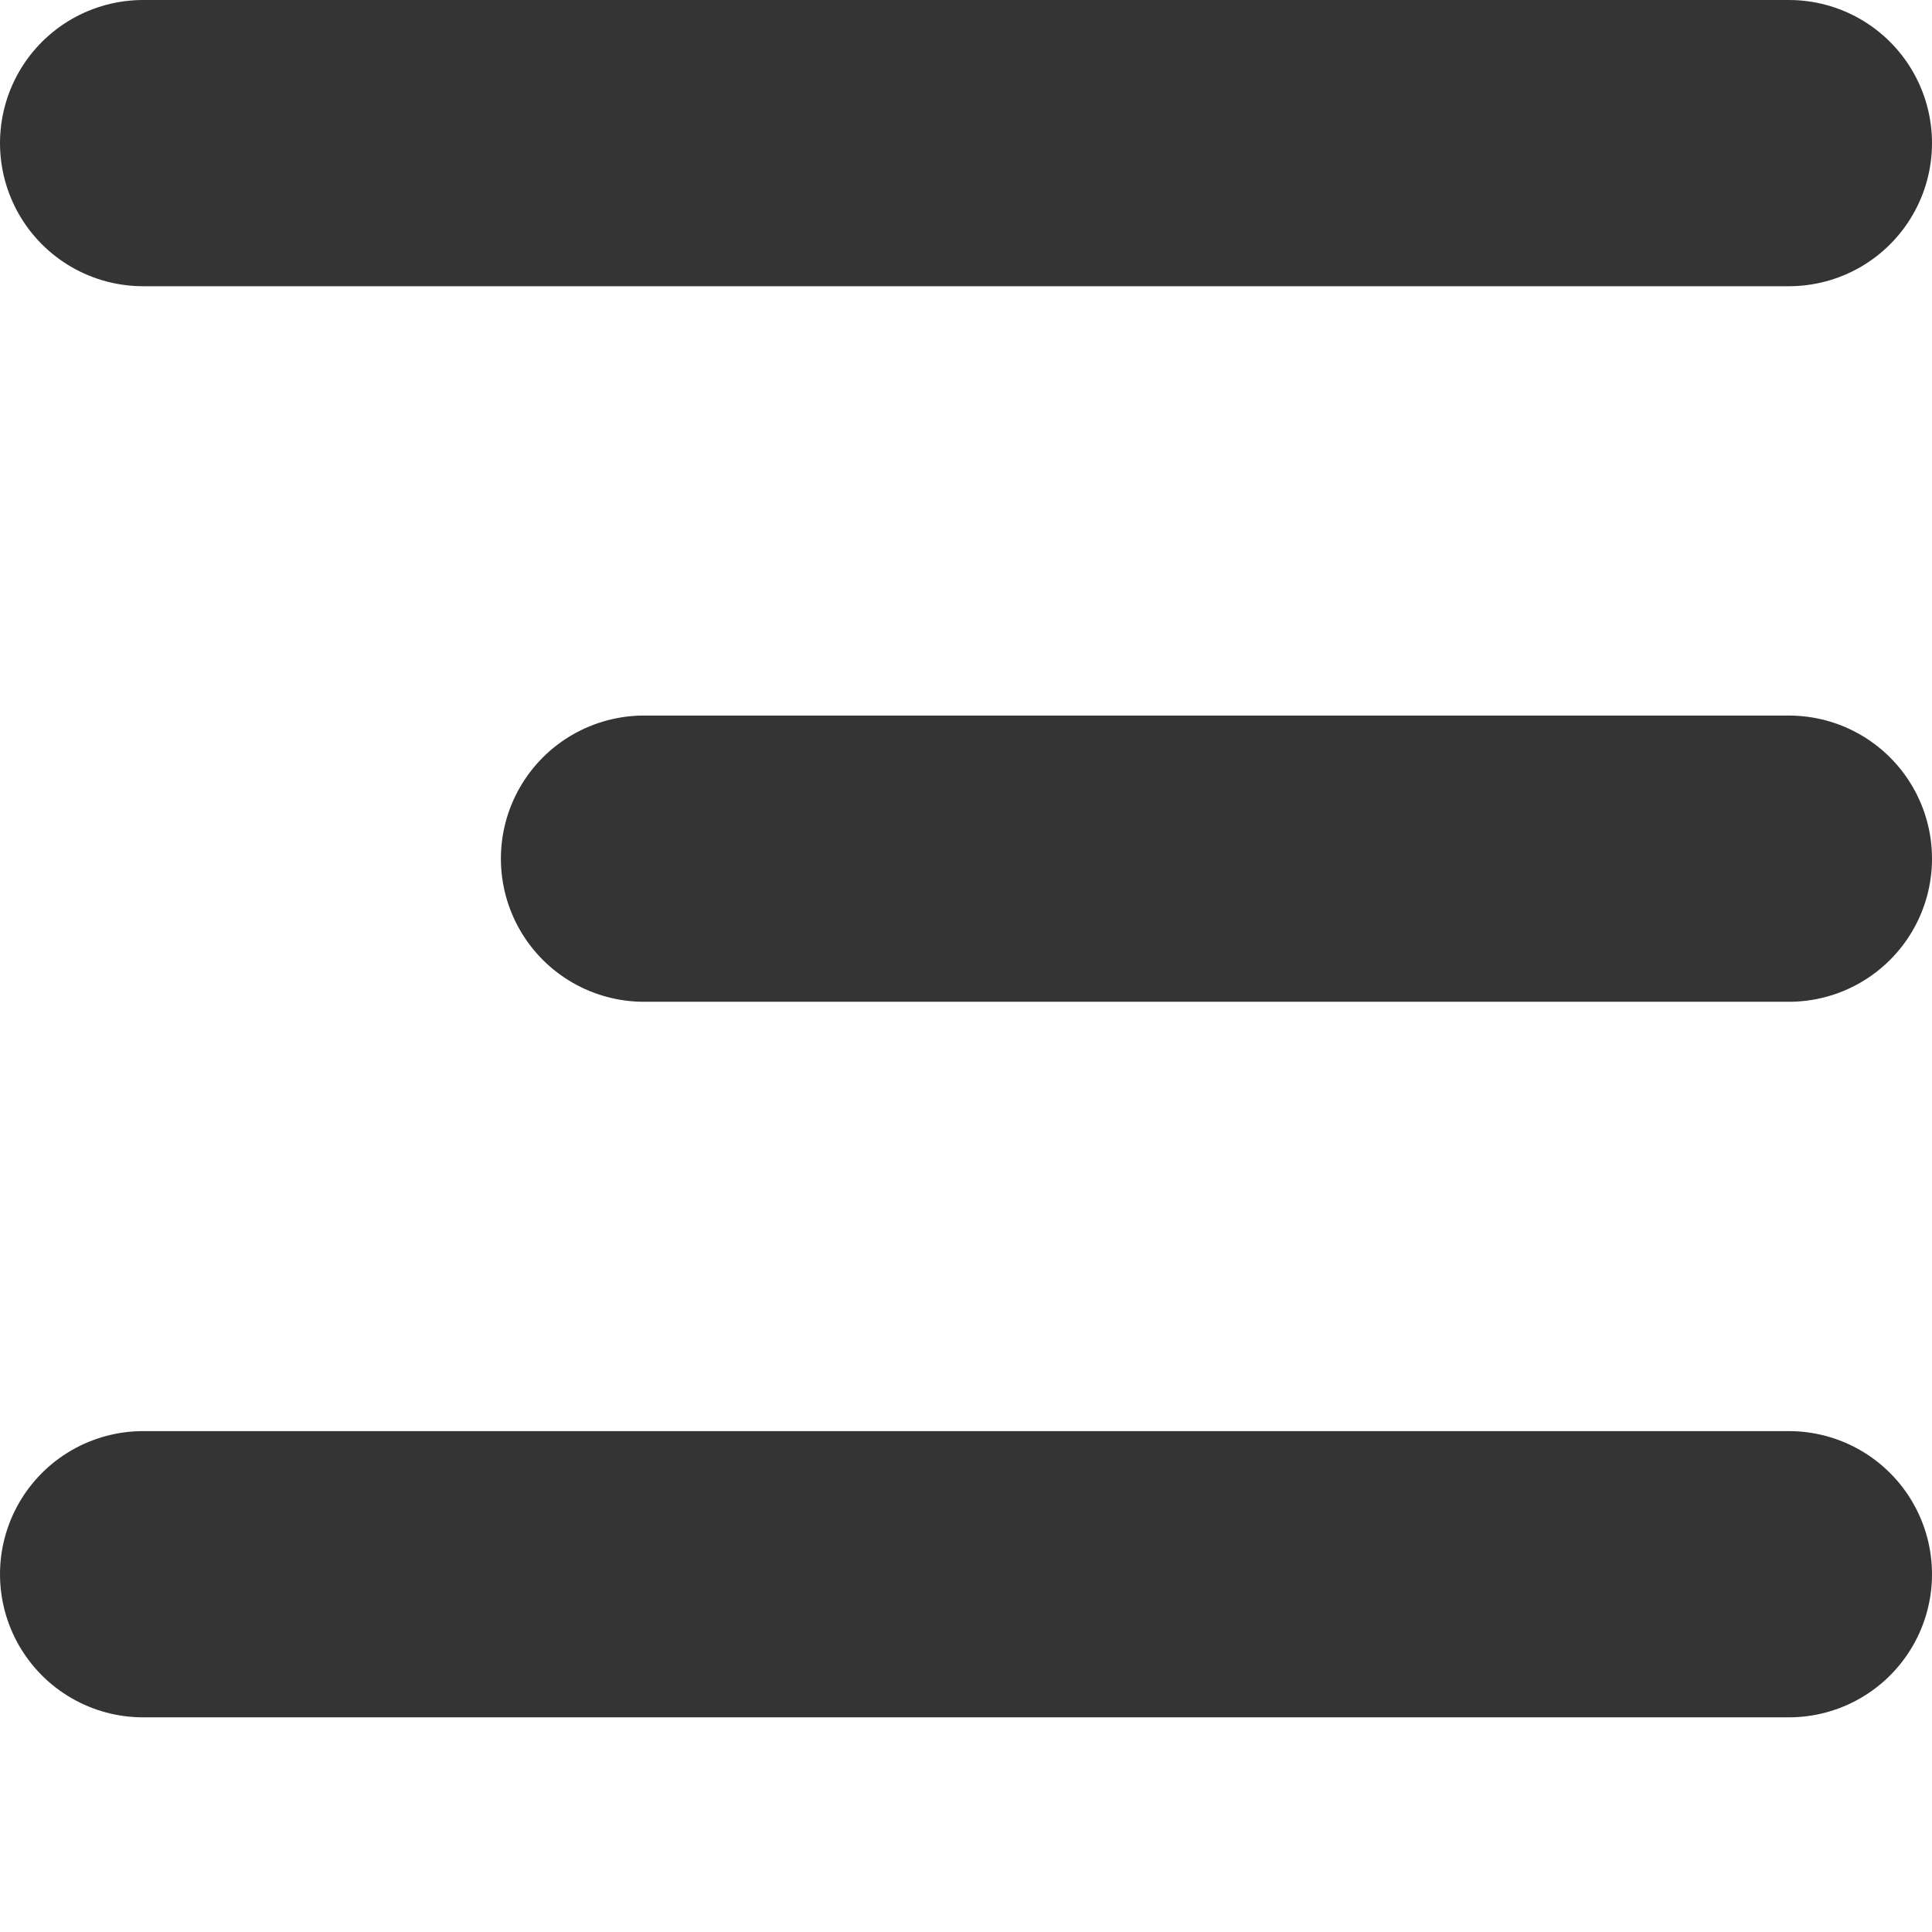 <svg width="27" height="27" viewBox="0 0 27 27" fill="none" xmlns="http://www.w3.org/2000/svg">
<path d="M2 2H25" stroke="#343434" stroke-width="4" stroke-linecap="round"/>
<path d="M9 12L25 12" stroke="#343434" stroke-width="4" stroke-linecap="round"/>
<path d="M2 22H25" stroke="#343434" stroke-width="4" stroke-linecap="round"/>
</svg>
